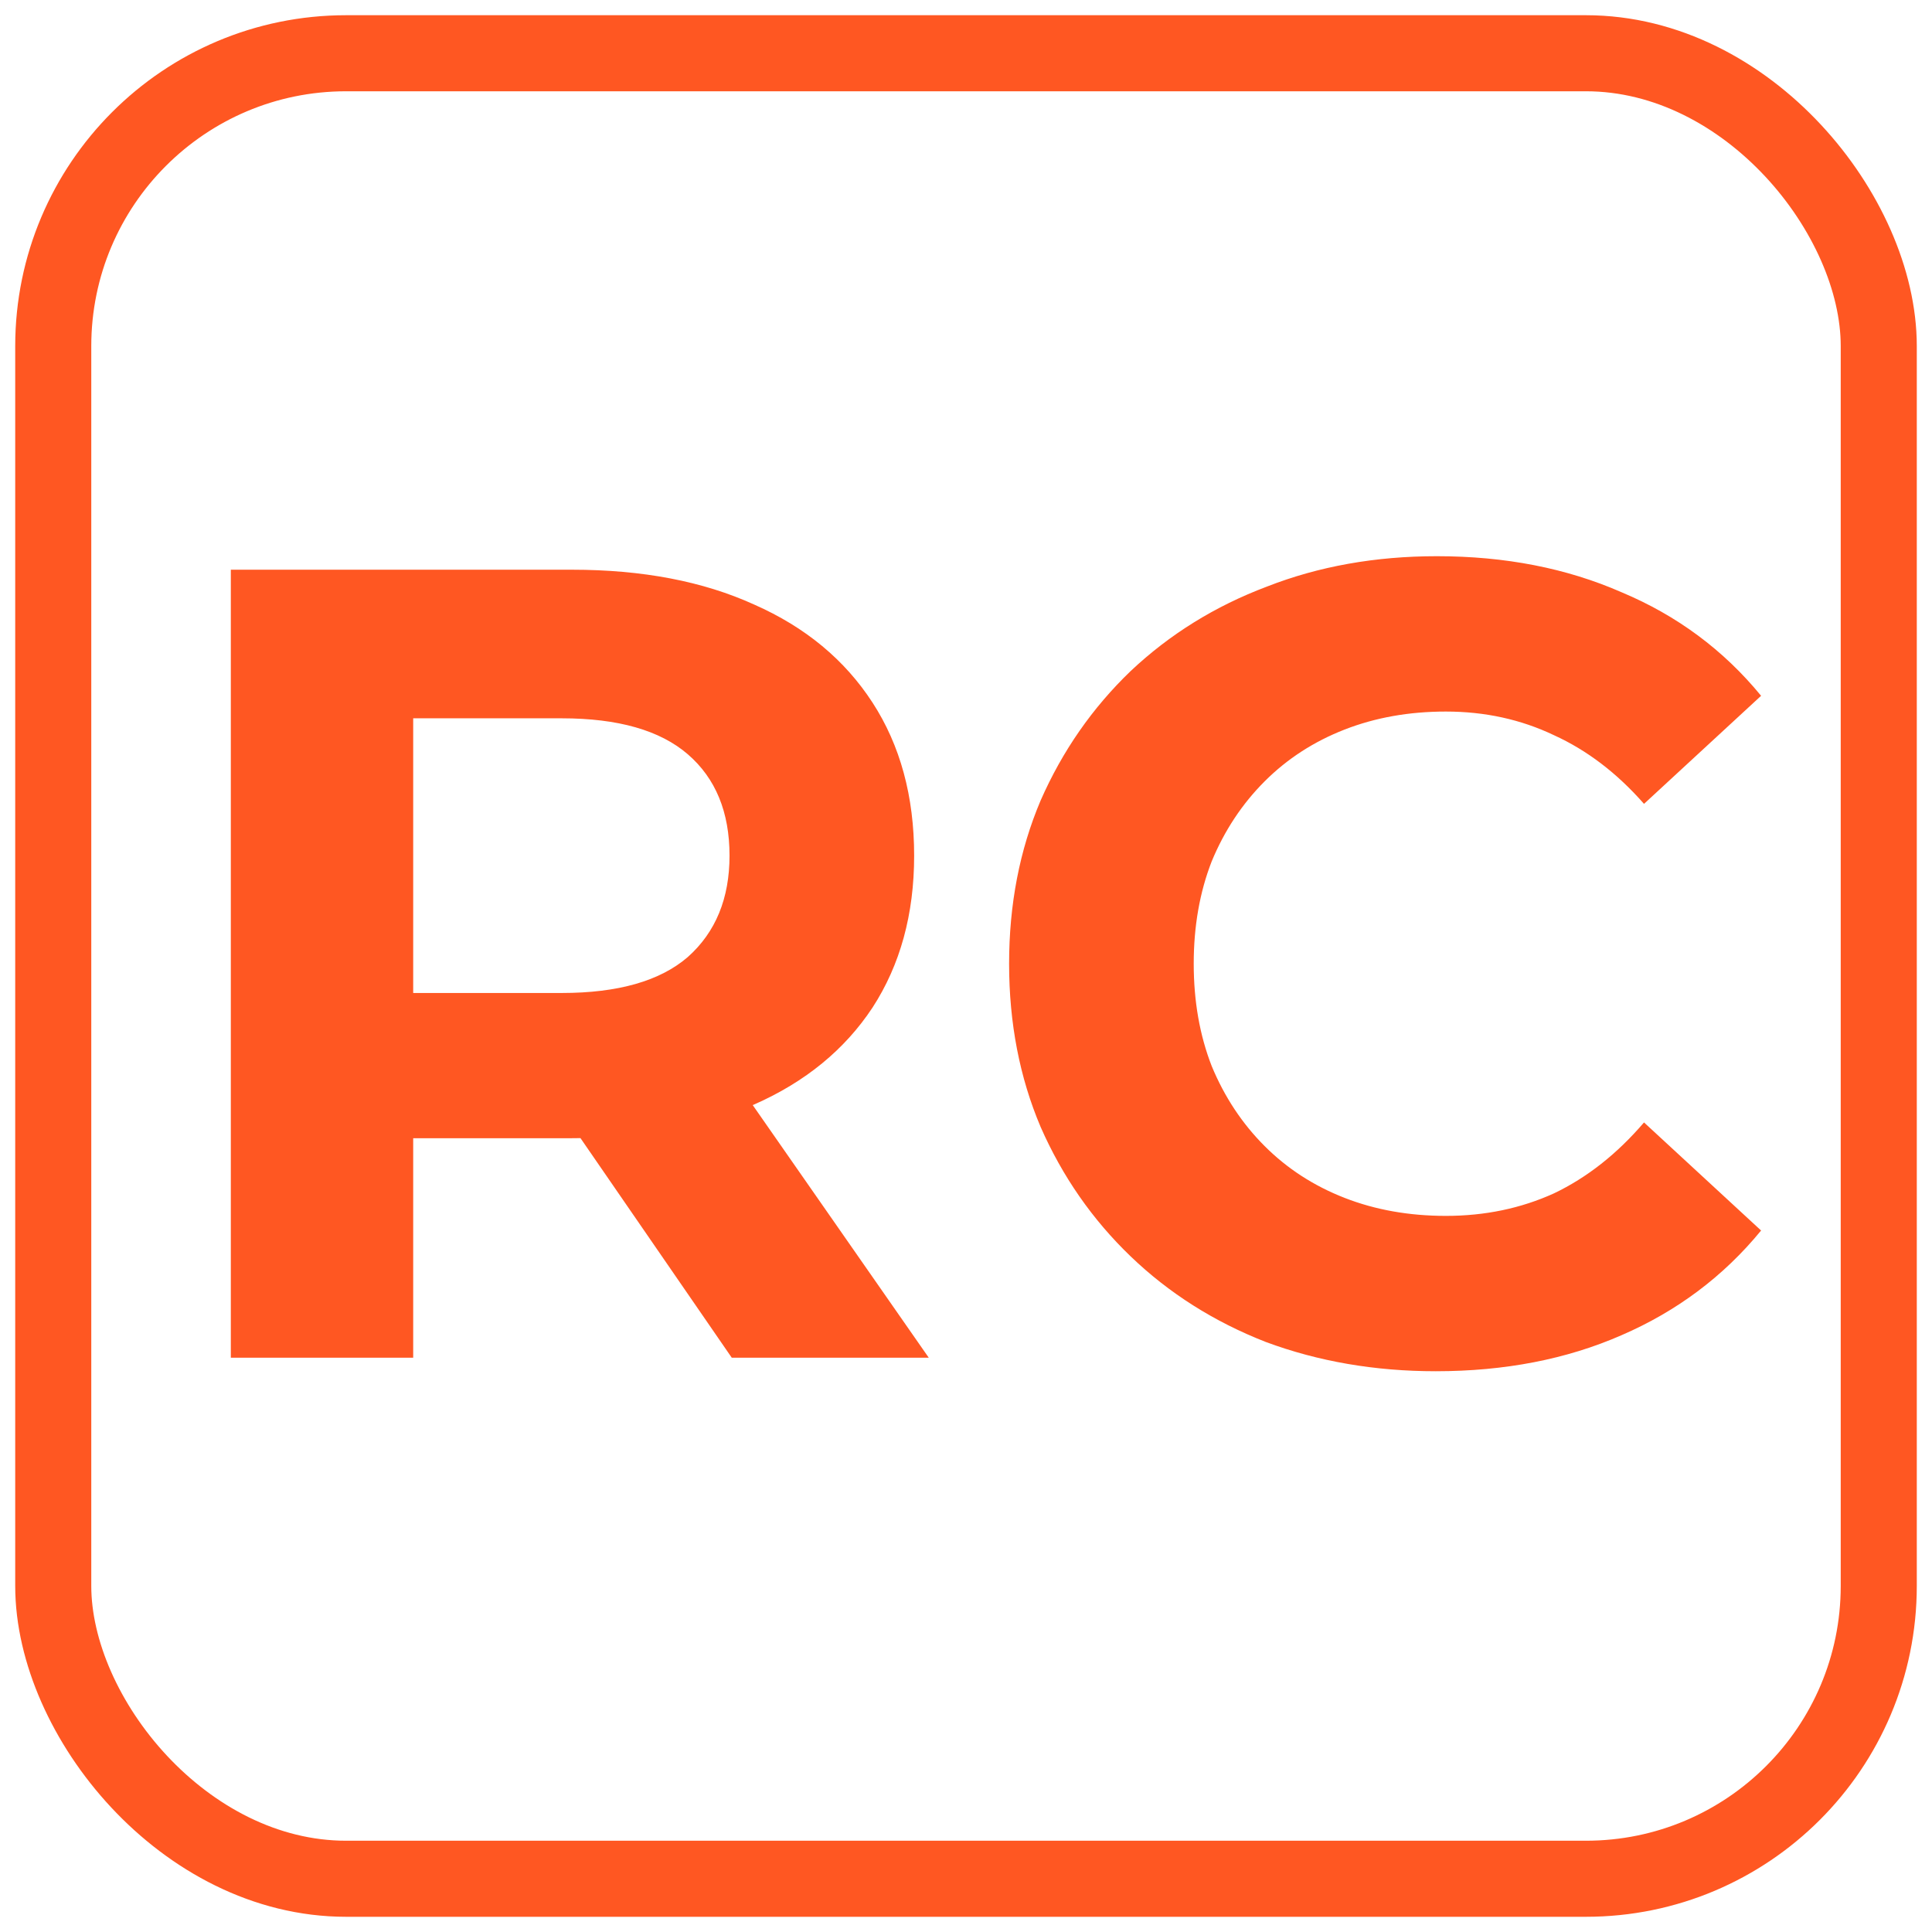 <?xml version="1.0" encoding="UTF-8"?> <svg xmlns="http://www.w3.org/2000/svg" width="508" height="508" viewBox="0 0 508 508" fill="none"><g filter="url(#filter0_d_192_14)"><rect x="4" width="500" height="500" rx="87" fill="white"></rect><rect x="14" y="10" width="480" height="480" rx="77" stroke="#FF5722" stroke-width="20"></rect></g><path d="M60.693 357V149.8H150.381C168.93 149.8 184.914 152.859 198.333 158.976C211.752 164.896 222.112 173.48 229.413 184.728C236.714 195.976 240.365 209.395 240.365 224.984C240.365 240.376 236.714 253.696 229.413 264.944C222.112 275.995 211.752 284.48 198.333 290.4C184.914 296.32 168.93 299.28 150.381 299.28H87.333L108.645 278.264V357H60.693ZM192.413 357L140.613 281.816H191.821L244.213 357H192.413ZM108.645 283.592L87.333 261.096H147.717C162.517 261.096 173.568 257.939 180.869 251.624C188.17 245.112 191.821 236.232 191.821 224.984C191.821 213.539 188.17 204.659 180.869 198.344C173.568 192.029 162.517 188.872 147.717 188.872H87.333L108.645 166.08V283.592ZM377.517 360.552C361.533 360.552 346.634 357.987 332.821 352.856C319.205 347.528 307.365 340.029 297.301 330.36C287.237 320.691 279.344 309.344 273.621 296.32C268.096 283.296 265.333 268.989 265.333 253.4C265.333 237.811 268.096 223.504 273.621 210.48C279.344 197.456 287.237 186.109 297.301 176.44C307.562 166.771 319.501 159.371 333.117 154.24C346.733 148.912 361.632 146.248 377.813 146.248C395.77 146.248 411.952 149.405 426.357 155.72C440.96 161.837 453.194 170.915 463.061 182.952L432.277 211.368C425.173 203.277 417.28 197.259 408.597 193.312C399.914 189.168 390.442 187.096 380.181 187.096C370.512 187.096 361.632 188.675 353.541 191.832C345.45 194.989 338.445 199.528 332.525 205.448C326.605 211.368 321.968 218.373 318.613 226.464C315.456 234.555 313.877 243.533 313.877 253.4C313.877 263.267 315.456 272.245 318.613 280.336C321.968 288.427 326.605 295.432 332.525 301.352C338.445 307.272 345.45 311.811 353.541 314.968C361.632 318.125 370.512 319.704 380.181 319.704C390.442 319.704 399.914 317.731 408.597 313.784C417.28 309.64 425.173 303.424 432.277 295.136L463.061 323.552C453.194 335.589 440.96 344.765 426.357 351.08C411.952 357.395 395.672 360.552 377.517 360.552Z" fill="#FF5722"></path><defs><filter id="filter0_d_192_14" x="0" y="0" width="508" height="508" filterUnits="userSpaceOnUse" color-interpolation-filters="sRGB"><feFlood flood-opacity="0" result="BackgroundImageFix"></feFlood><feColorMatrix in="SourceAlpha" type="matrix" values="0 0 0 0 0 0 0 0 0 0 0 0 0 0 0 0 0 0 127 0" result="hardAlpha"></feColorMatrix><feOffset dy="4"></feOffset><feGaussianBlur stdDeviation="2"></feGaussianBlur><feComposite in2="hardAlpha" operator="out"></feComposite><feColorMatrix type="matrix" values="0 0 0 0 0 0 0 0 0 0 0 0 0 0 0 0 0 0 0.25 0"></feColorMatrix><feBlend mode="normal" in2="BackgroundImageFix" result="effect1_dropShadow_192_14"></feBlend><feBlend mode="normal" in="SourceGraphic" in2="effect1_dropShadow_192_14" result="shape"></feBlend></filter></defs></svg> 